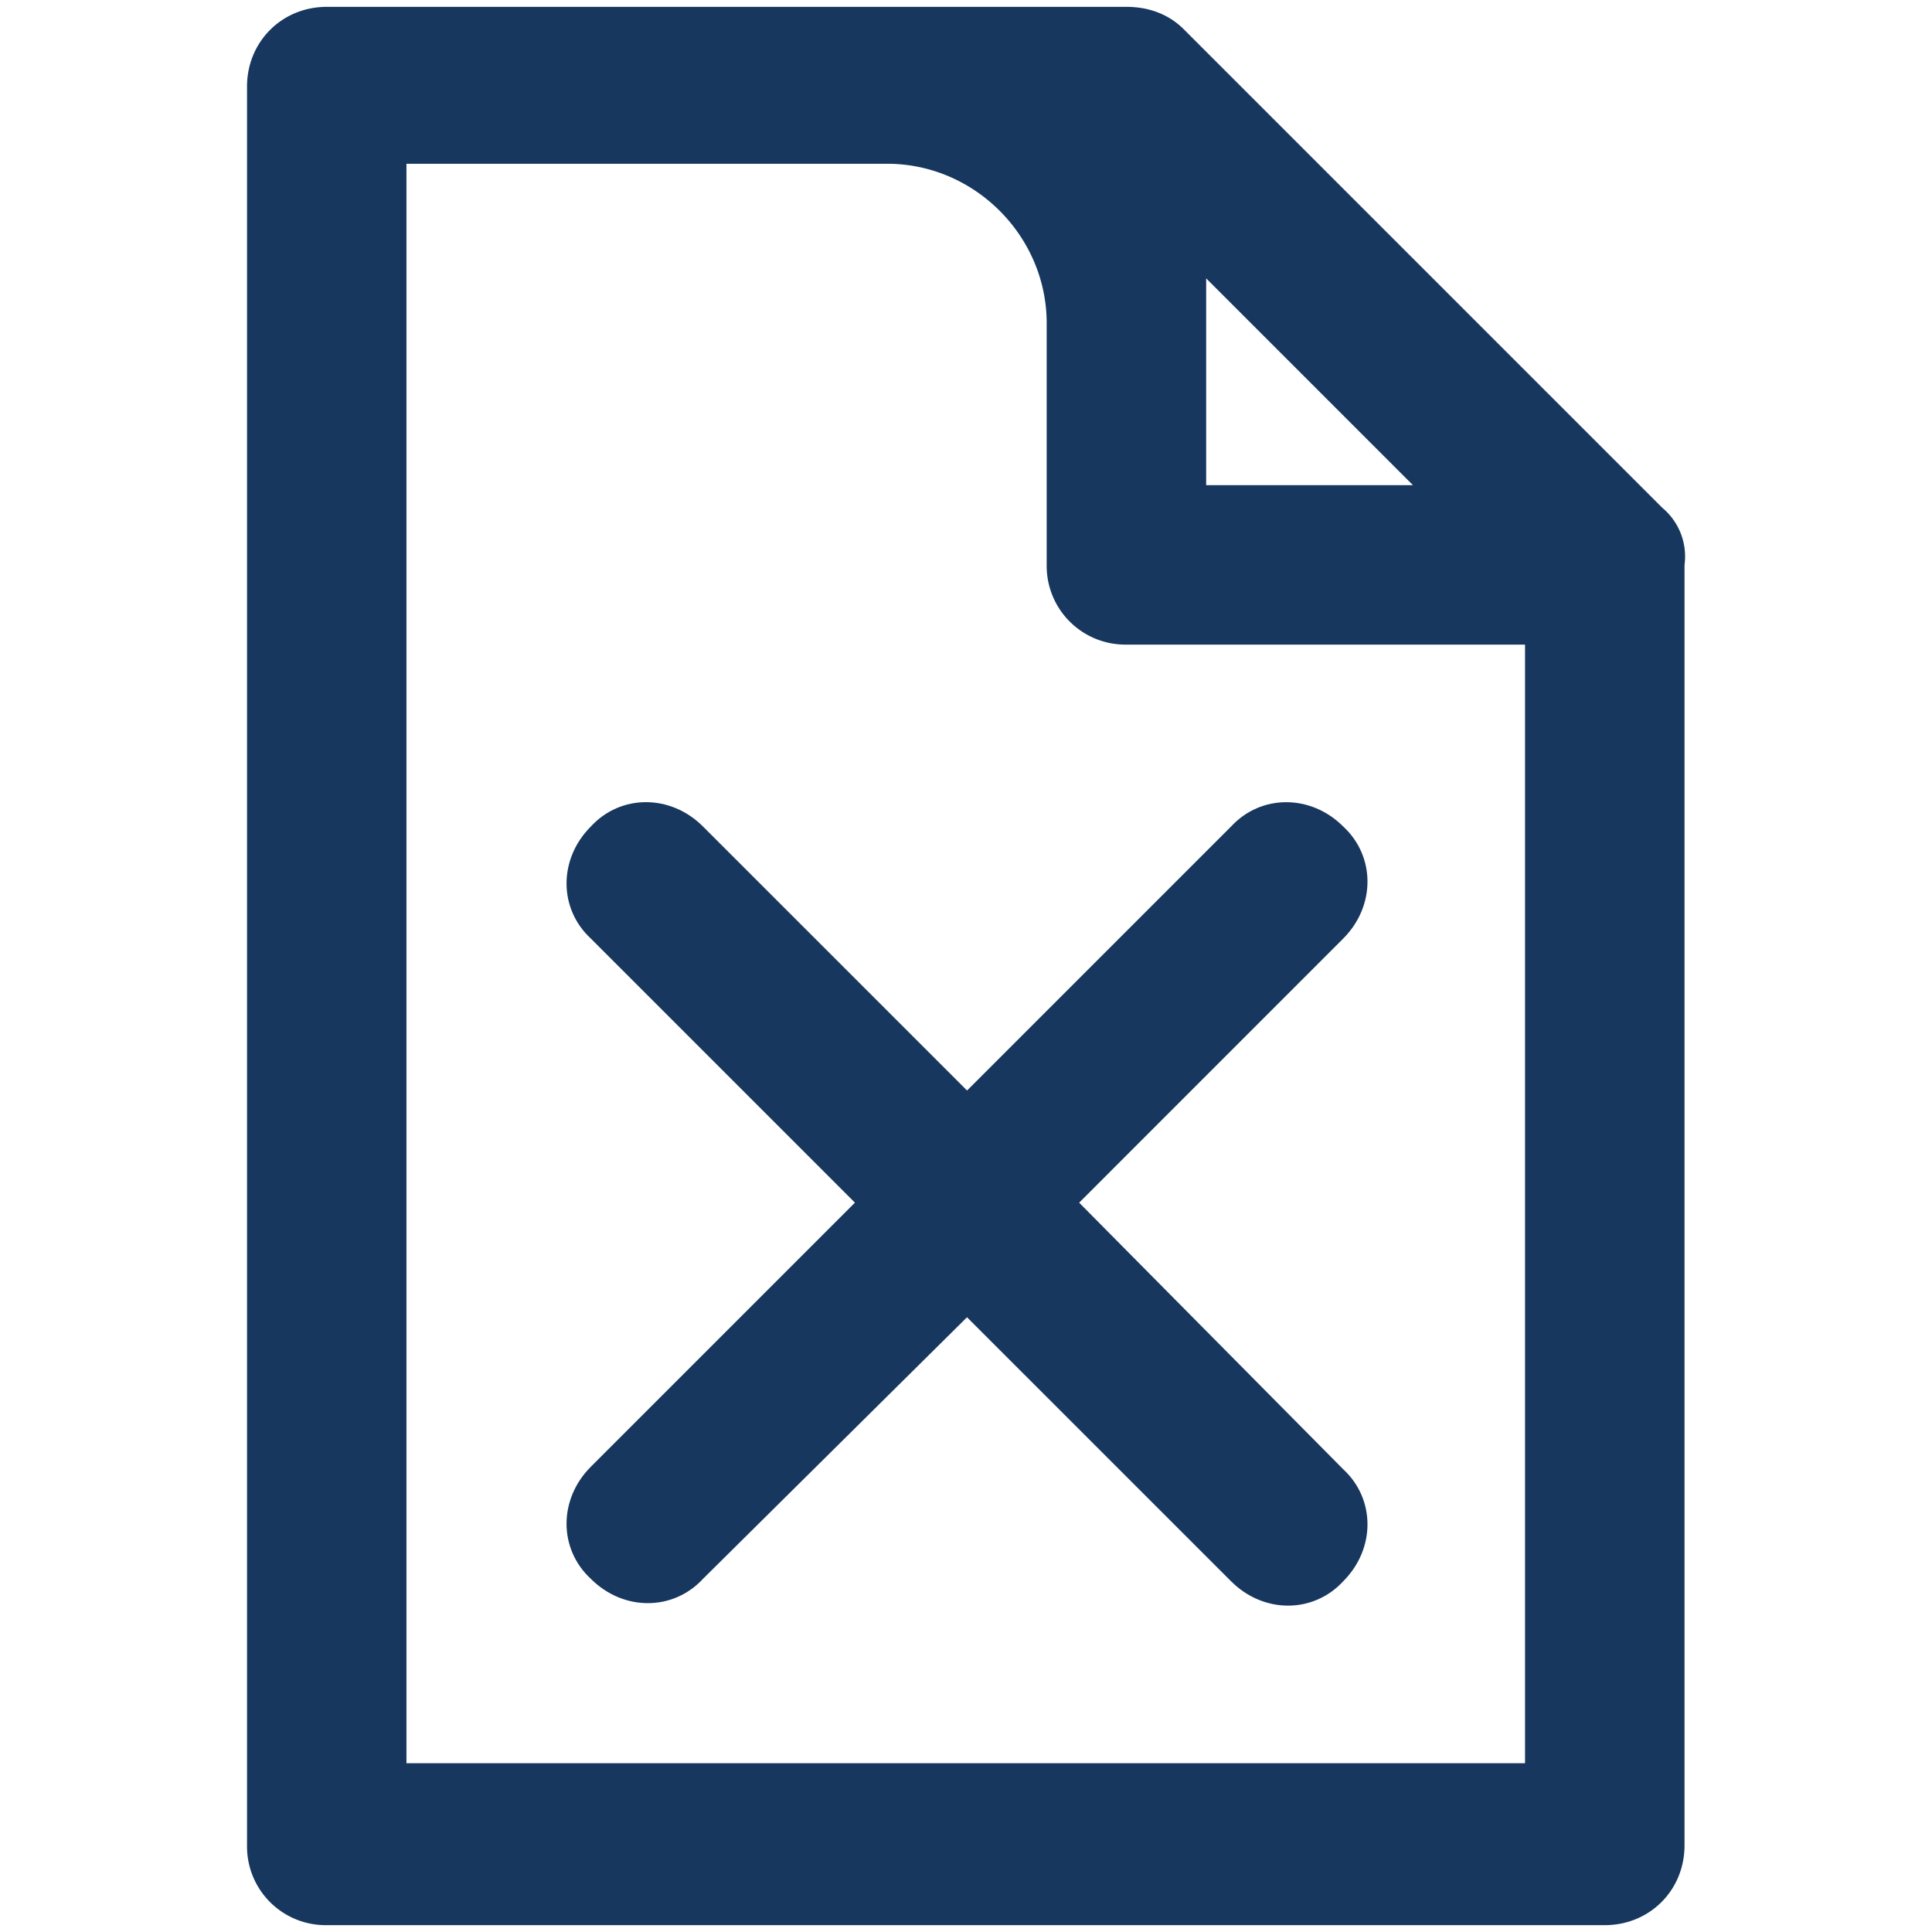 <svg xmlns="http://www.w3.org/2000/svg" width="48" height="48" fill="none" viewBox="0 0 32 42"><g fill="#17375F"><path d="M31.132 11.034 20.734.636c-.325-.325-.758-.487-1.246-.487H2.103C1.13.149.37.907.37 1.882v38.236a1.71 1.71 0 0 0 1.733 1.733h27.784c.974 0 1.733-.758 1.733-1.733V12.28a1.376 1.376 0 0 0-.488-1.245Zm-9.91-4.982 4.494 4.495h-4.495V6.052ZM14.288 3.56c1.895 0 3.466 1.57 3.466 3.467v5.253a1.71 1.71 0 0 0 1.733 1.733h8.666v24.318H3.836V3.56h10.453Z"/><path d="m13.585 26.145-5.74 5.74c-.705.705-.705 1.788 0 2.438.704.704 1.787.704 2.437 0l5.74-5.687 5.741 5.74c.704.705 1.787.705 2.437 0 .704-.704.704-1.787 0-2.436l-5.74-5.795 5.74-5.741c.704-.704.704-1.787 0-2.437-.704-.704-1.787-.704-2.437 0l-5.74 5.74-5.741-5.74c-.705-.705-1.788-.705-2.437 0-.705.704-.705 1.787 0 2.437l5.74 5.74Z"/></g></svg>